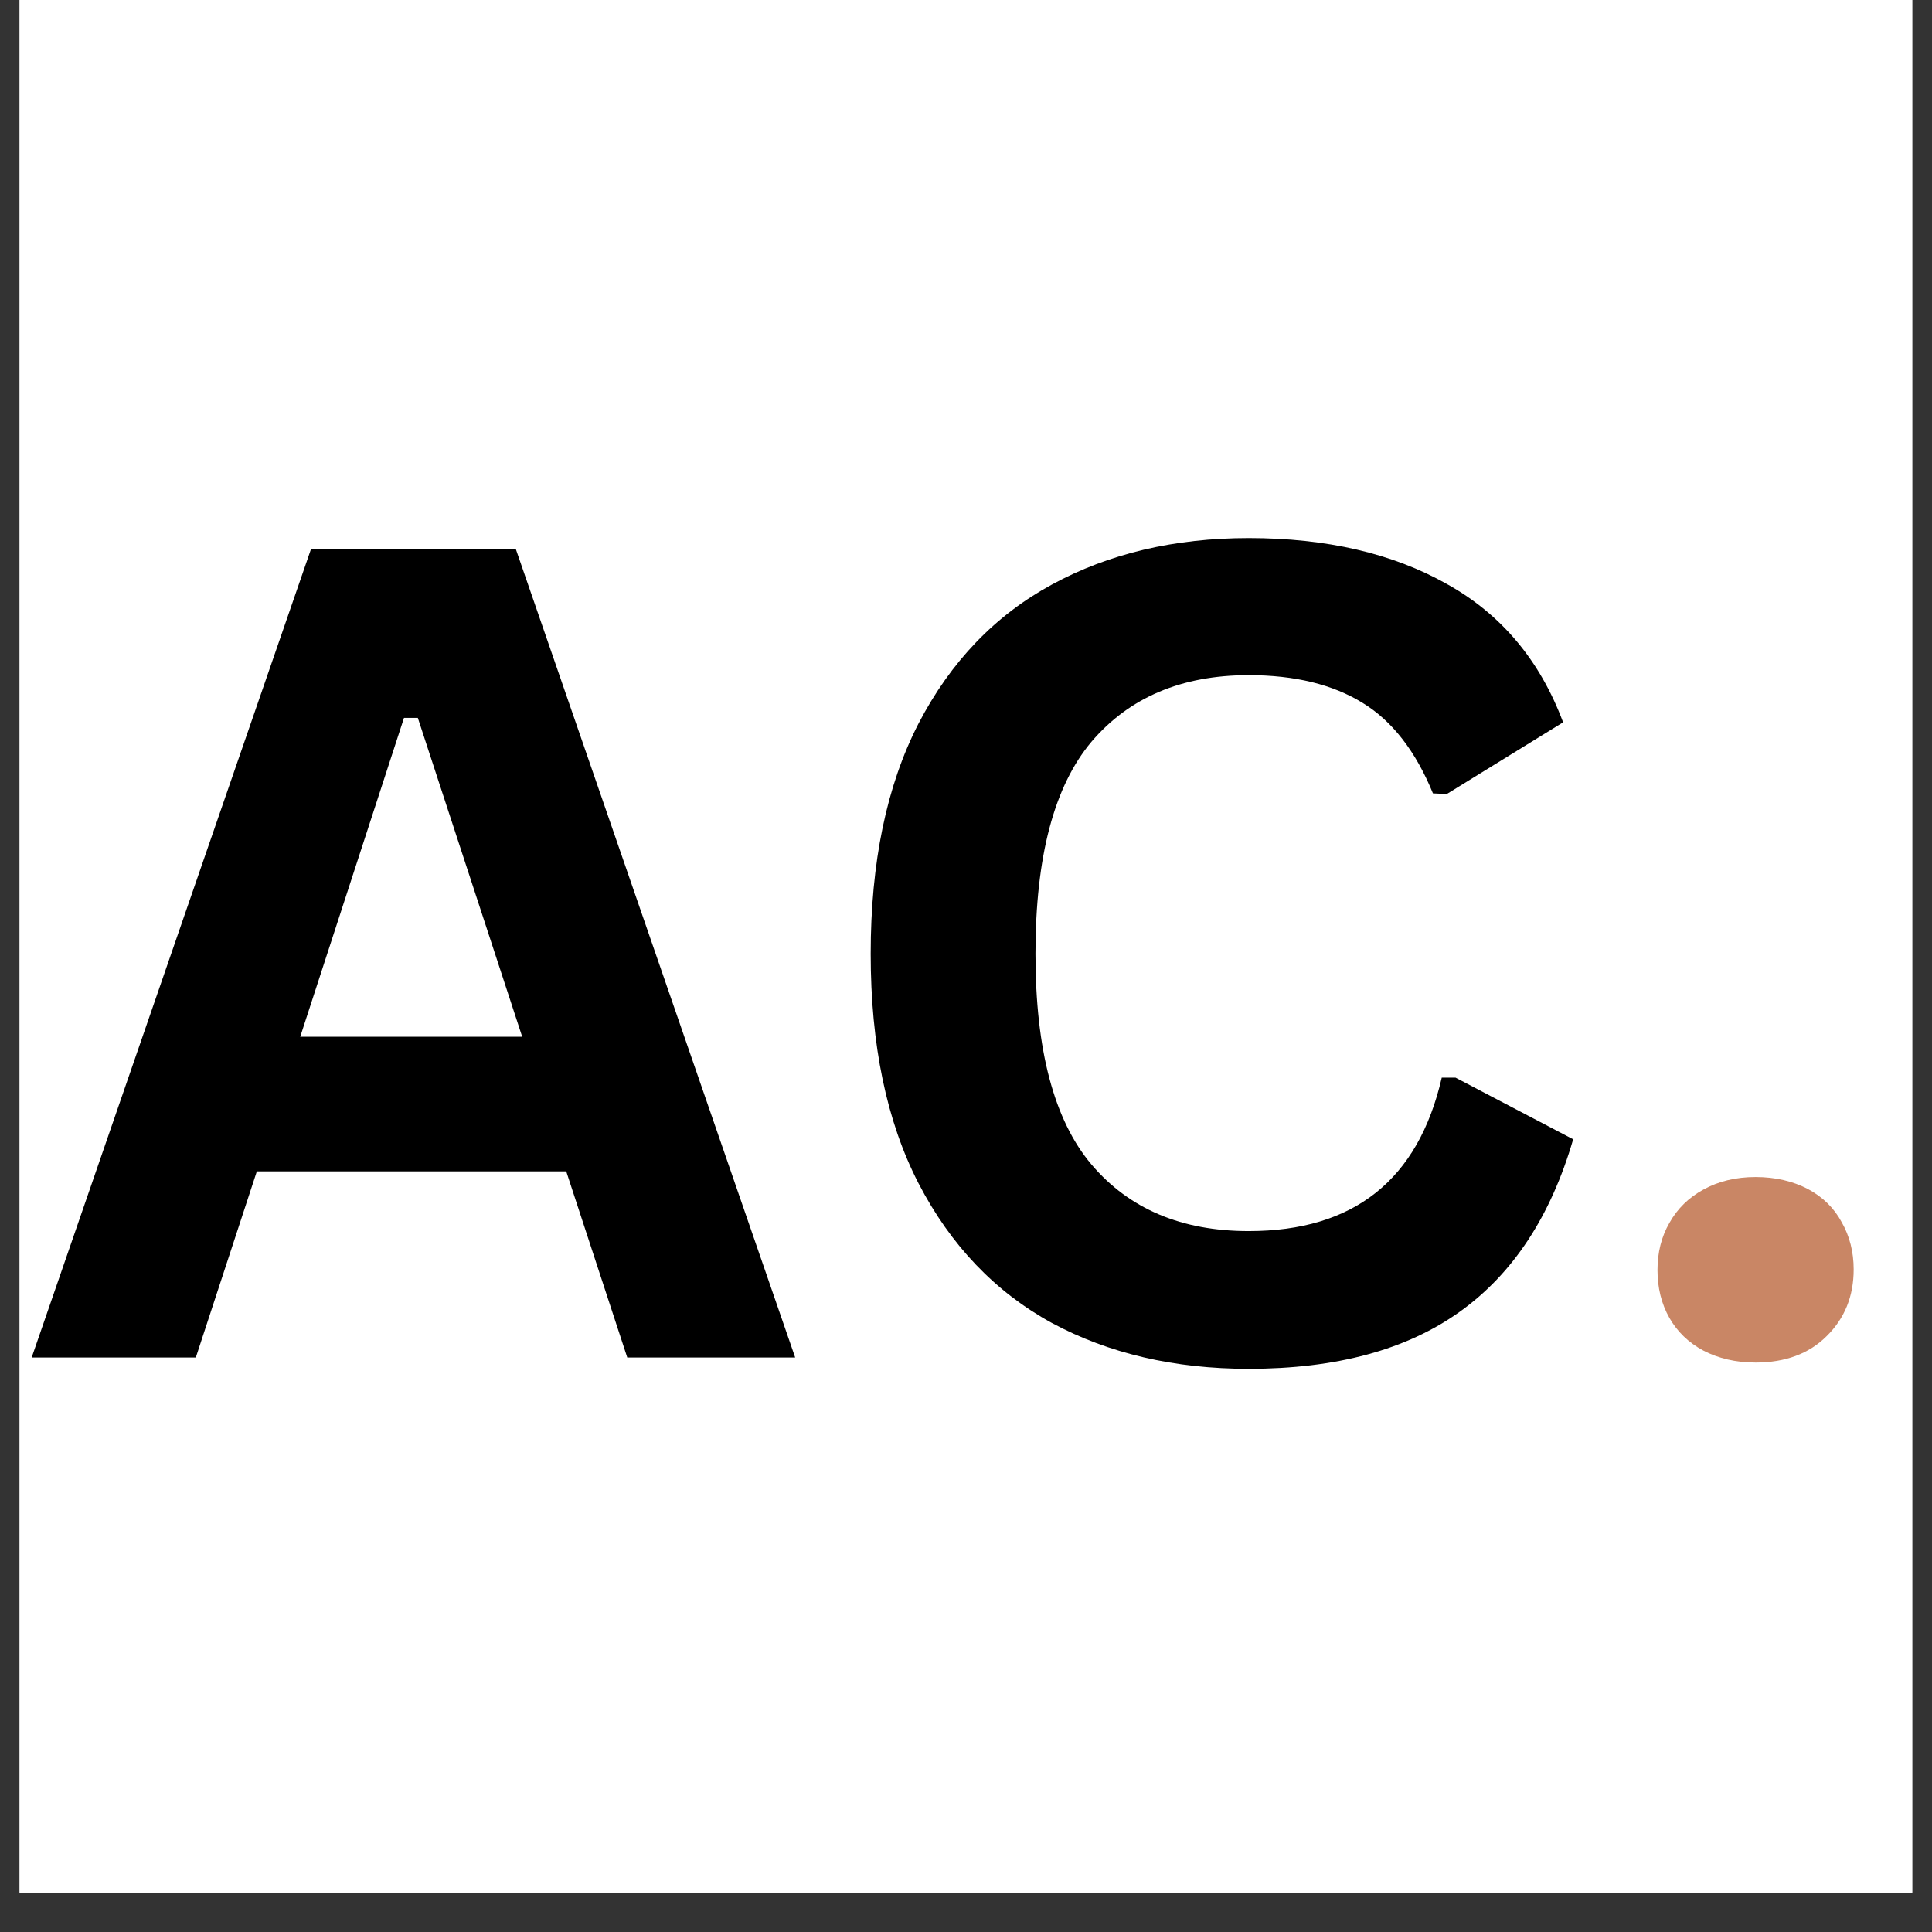 <svg xmlns="http://www.w3.org/2000/svg" xmlns:xlink="http://www.w3.org/1999/xlink" width="64" zoomAndPan="magnify" viewBox="0 0 48 48" height="64" preserveAspectRatio="xMidYMid meet" version="1.0"><rect x="0" y="0" width="48" height="48" fill="#333333" stroke="none"/><defs><g/><clipPath id="fac911d0a8"><path d="M 0.488 0 L 47.508 0 L 47.508 47.02 L 0.488 47.02 Z M 0.488 0 " clip-rule="nonzero"/></clipPath><clipPath id="c638a7499a"><path d="M 0.488 13 L 20 13 L 20 34 L 0.488 34 Z M 0.488 13 " clip-rule="nonzero"/></clipPath></defs><g clip-path="url(#fac911d0a8)"><path fill="#ffffff" d="M 0.488 0 L 47.512 0 L 47.512 47.02 L 0.488 47.02 Z M 0.488 0 " fill-opacity="1" fill-rule="nonzero"/><path fill="#ffffff" d="M 0.488 0 L 47.512 0 L 47.512 47.02 L 0.488 47.02 Z M 0.488 0 " fill-opacity="1" fill-rule="nonzero"/></g><g clip-path="url(#c638a7499a)"><g fill="#000000" fill-opacity="1"><g transform="translate(0.49, 33.727)"><g><path d="M 19.266 0 L 15.094 0 L 13.578 -4.625 L 5.891 -4.625 L 4.375 0 L 0.297 0 L 7.234 -20.078 L 12.328 -20.078 Z M 9.547 -15.891 L 6.969 -7.969 L 12.484 -7.969 L 9.891 -15.891 Z M 9.547 -15.891 "/></g></g></g></g><g fill="#000000" fill-opacity="1"><g transform="translate(20.054, 33.727)"><g><path d="M 10.969 0.281 C 9.125 0.281 7.492 -0.098 6.078 -0.859 C 4.672 -1.629 3.566 -2.785 2.766 -4.328 C 1.973 -5.867 1.578 -7.77 1.578 -10.031 C 1.578 -12.301 1.973 -14.207 2.766 -15.75 C 3.566 -17.289 4.672 -18.441 6.078 -19.203 C 7.492 -19.973 9.125 -20.359 10.969 -20.359 C 12.906 -20.359 14.547 -19.977 15.891 -19.219 C 17.242 -18.469 18.207 -17.32 18.781 -15.781 L 15.891 -14 L 15.547 -14.016 C 15.117 -15.066 14.535 -15.816 13.797 -16.266 C 13.055 -16.723 12.113 -16.953 10.969 -16.953 C 9.301 -16.953 8 -16.398 7.062 -15.297 C 6.133 -14.191 5.672 -12.438 5.672 -10.031 C 5.672 -7.645 6.133 -5.898 7.062 -4.797 C 8 -3.691 9.301 -3.141 10.969 -3.141 C 13.582 -3.141 15.18 -4.41 15.766 -6.953 L 16.109 -6.953 L 19.031 -5.422 C 18.477 -3.516 17.539 -2.086 16.219 -1.141 C 14.895 -0.191 13.145 0.281 10.969 0.281 Z M 10.969 0.281 "/></g></g></g><g fill="#c98665" fill-opacity="1"><g transform="translate(39.742, 33.727)"><g><path d="M 3.875 0.125 C 3.383 0.125 2.953 0.023 2.578 -0.172 C 2.211 -0.367 1.93 -0.641 1.734 -0.984 C 1.535 -1.336 1.438 -1.734 1.438 -2.172 C 1.438 -2.609 1.535 -3 1.734 -3.344 C 1.93 -3.695 2.211 -3.973 2.578 -4.172 C 2.953 -4.379 3.383 -4.484 3.875 -4.484 C 4.363 -4.484 4.797 -4.383 5.172 -4.188 C 5.547 -3.988 5.828 -3.711 6.016 -3.359 C 6.211 -3.016 6.312 -2.625 6.312 -2.188 C 6.312 -1.52 6.086 -0.969 5.641 -0.531 C 5.203 -0.094 4.613 0.125 3.875 0.125 Z M 3.875 0.125 "/></g></g></g></svg>